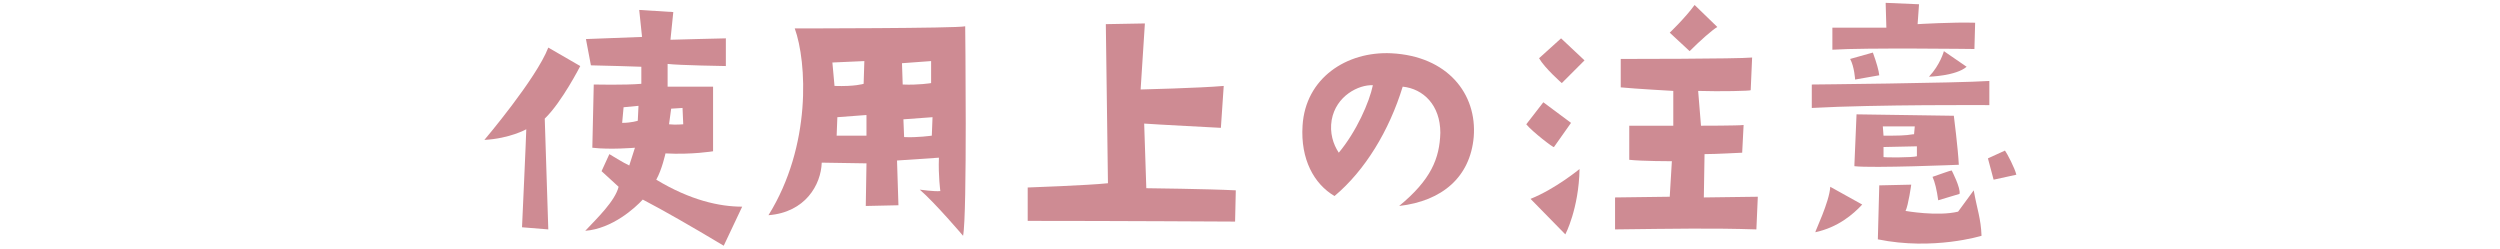 <?xml version="1.0" encoding="UTF-8"?>
<svg id="_レイヤー_1" data-name="レイヤー_1" xmlns="http://www.w3.org/2000/svg" version="1.1" viewBox="0 0 352 35">
  <!-- Generator: Adobe Illustrator 29.8.2, SVG Export Plug-In . SVG Version: 2.1.1 Build 3)  -->
  <defs>
    <style>
      .st0 {
        fill: #ce8b93;
      }

      .st1 {
        isolation: isolate;
      }
    </style>
  </defs>
  <g class="st1">
    <path class="st0" d="M74.1,18.2s-2.3,1.3-5.9,1.5c0,0,7.3-8.6,9-13l4.5,2.6s-2.6,5.1-5,7.4l.5,15.6-3.7-.3s.6-13.1.6-13.8ZM82.4,32.5c1.7-1.8,4.2-4.2,4.7-6.2l-2.4-2.2,1.1-2.4s2.1,1.3,2.8,1.6l.8-2.5s-3.5.3-6,0l.2-8.9s4.4.1,6.7-.1v-2.4s-6-.2-7.1-.2l-.7-3.7,7.9-.3-.4-3.8,4.8.3-.4,3.9s7.1-.2,7.8-.2v3.9s-6.6-.1-8.2-.3v3.2h6.4v9.1s-3,.5-6.7.3c0,0-.5,2.3-1.3,3.7,4.8,2.9,8.9,3.8,12.1,3.8l-2.6,5.5q-7-4.2-11.4-6.5c-1.1,1.2-4.3,4.1-8.1,4.4ZM89.8,17l.1-2.1-2.1.2-.2,2.2c1.3,0,2.2-.3,2.2-.3ZM94.2,17.5c.9.1,2,0,2,0l-.1-2.3-1.6.1-.3,2.2Z"/>
    <path class="st0" d="M135.9,3.7s.3,26.6-.3,29.5c0,0-3.9-4.6-6.1-6.5,0,0,2.1.3,2.9.2,0,0-.3-2.1-.2-4.7l-5.9.4.2,6.3-4.6.1.1-6-6.3-.1c-.1,3.1-2.3,7-7.5,7.4,6.1-9.8,5.4-21.6,3.7-26.3,0,0,22.9,0,24-.3ZM117.5,12.1c2.9.1,4.1-.3,4.1-.3l.1-3.2-4.5.2.3,3.3ZM121.9,16.2l-4,.3-.1,2.6h4.2v-2.9h-.1ZM127.1,11.9c2.2.1,4-.2,4-.2v-3.1l-4.1.3.1,3ZM131.3,16.5l-4.1.3.1,2.5c1.8.1,3.9-.2,3.9-.2l.1-2.6Z"/>
    <path class="st0" d="M173.9,31.2s-17.1-.1-29.2-.1v-4.7s8.5-.3,11.3-.6l-.3-22.4,5.5-.1-.6,9.3s8.3-.2,11.7-.5l-.4,5.9s-9.6-.5-10.8-.6l.3,9.1s8.7.1,12.6.3l-.1,4.4Z"/>
    <path class="st0" d="M202.8,18.7c0-3.9-2.4-6.2-5.3-6.5-1.9,6.2-5.3,11.8-9.6,15.4-2.9-1.7-4.8-5.2-4.5-9.9.4-6.7,6.2-10.5,12.5-10.2,7.9.4,12.1,5.7,11.6,11.8-.5,5.6-4.4,9-10.5,9.7,4.5-3.7,5.7-6.7,5.8-10.3ZM193.3,12c-2-.1-5.2,1.5-5.8,4.9-.3,1.8.2,3.4,1,4.6,2.5-3,4.3-7.1,4.8-9.5Z"/>
    <path class="st0" d="M214.9,17.5l2.4-3.1,3.9,2.9-2.4,3.4c0,.2-3.1-2.2-3.9-3.2ZM220.4,33l-4.9-5c3.5-1.4,6.9-4.2,6.9-4.2-.1,5.6-2,9.2-2,9.2ZM219.8,5.4l3.3,3.1-3.2,3.2s-2.4-2.1-3.2-3.5l3.1-2.8ZM239.1,12.8l.4,4.9s5.3,0,6-.1l-.2,3.9c-.3,0-3.6.2-5.3.2l-.1,6.1,7.6-.1-.2,4.6c-6.3-.2-11.3-.1-19.9,0v-4.5l7.7-.1.3-5s-4.2,0-6-.2v-4.8h6.2v-4.9s-5.4-.3-7.4-.5v-4s16.5,0,18.5-.2l-.2,4.6c0,.1-4.3.2-7.4.1ZM238.6.7l3.2,3.1c-.7.4-2.4,1.9-3.9,3.4l-2.8-2.6s2.2-2.1,3.5-3.9Z"/>
    <path class="st0" d="M255.1,11.9s20.4-.2,25-.5v3.4s-15.9-.1-25,.4v-3.3ZM257.7,26.3l4.5,2.5c-1.3,1.4-3.4,3.2-6.6,3.9-.1,0,2-4.3,2.1-6.4ZM257.9,3.9h7.7l-.1-3.5,4.7.2-.2,2.8s5-.3,8.1-.2l-.1,3.7s-15.5-.2-20,.1v-3.1h-.1ZM264.6,10.6l-3.4.6s-.1-1.8-.7-2.9l3.2-.9q.8,2.2.9,3.2ZM275.1,16.3s.6,4.7.7,6.9c0,0-12.1.5-14.7.2v-.2l.3-7.1,13.7.2ZM277.9,26.8c.5,2.8,1,3.9,1.1,6.4,0,0-6.8,2.1-14.6.5l.2-7.6,4.5-.1s-.4,2.9-.8,3.7c0,0,4.5.8,7.4.1l2.2-3ZM265.1,17.8l.1,1.3c2.1,0,3,0,4.2-.2h.1l.1-1.1h-4.5ZM269.9,22v-1.4l-4.7.1v1.4c-.1.1,4.1.1,4.7-.1ZM273.7,7.2l3.2,2.2c-1.5,1.3-5.3,1.4-5.3,1.4,1.6-1.7,2.1-3.6,2.1-3.6ZM274.8,24s1.3,2.5,1.1,3.3l-3,.9q-.3-2.2-.8-3.3c.9-.3,2.5-.9,2.7-.9ZM282.3,21.2c.3.4,1.4,2.5,1.6,3.4l-3.2.7-.8-3,2.4-1.1Z"/>
  </g>
</svg>